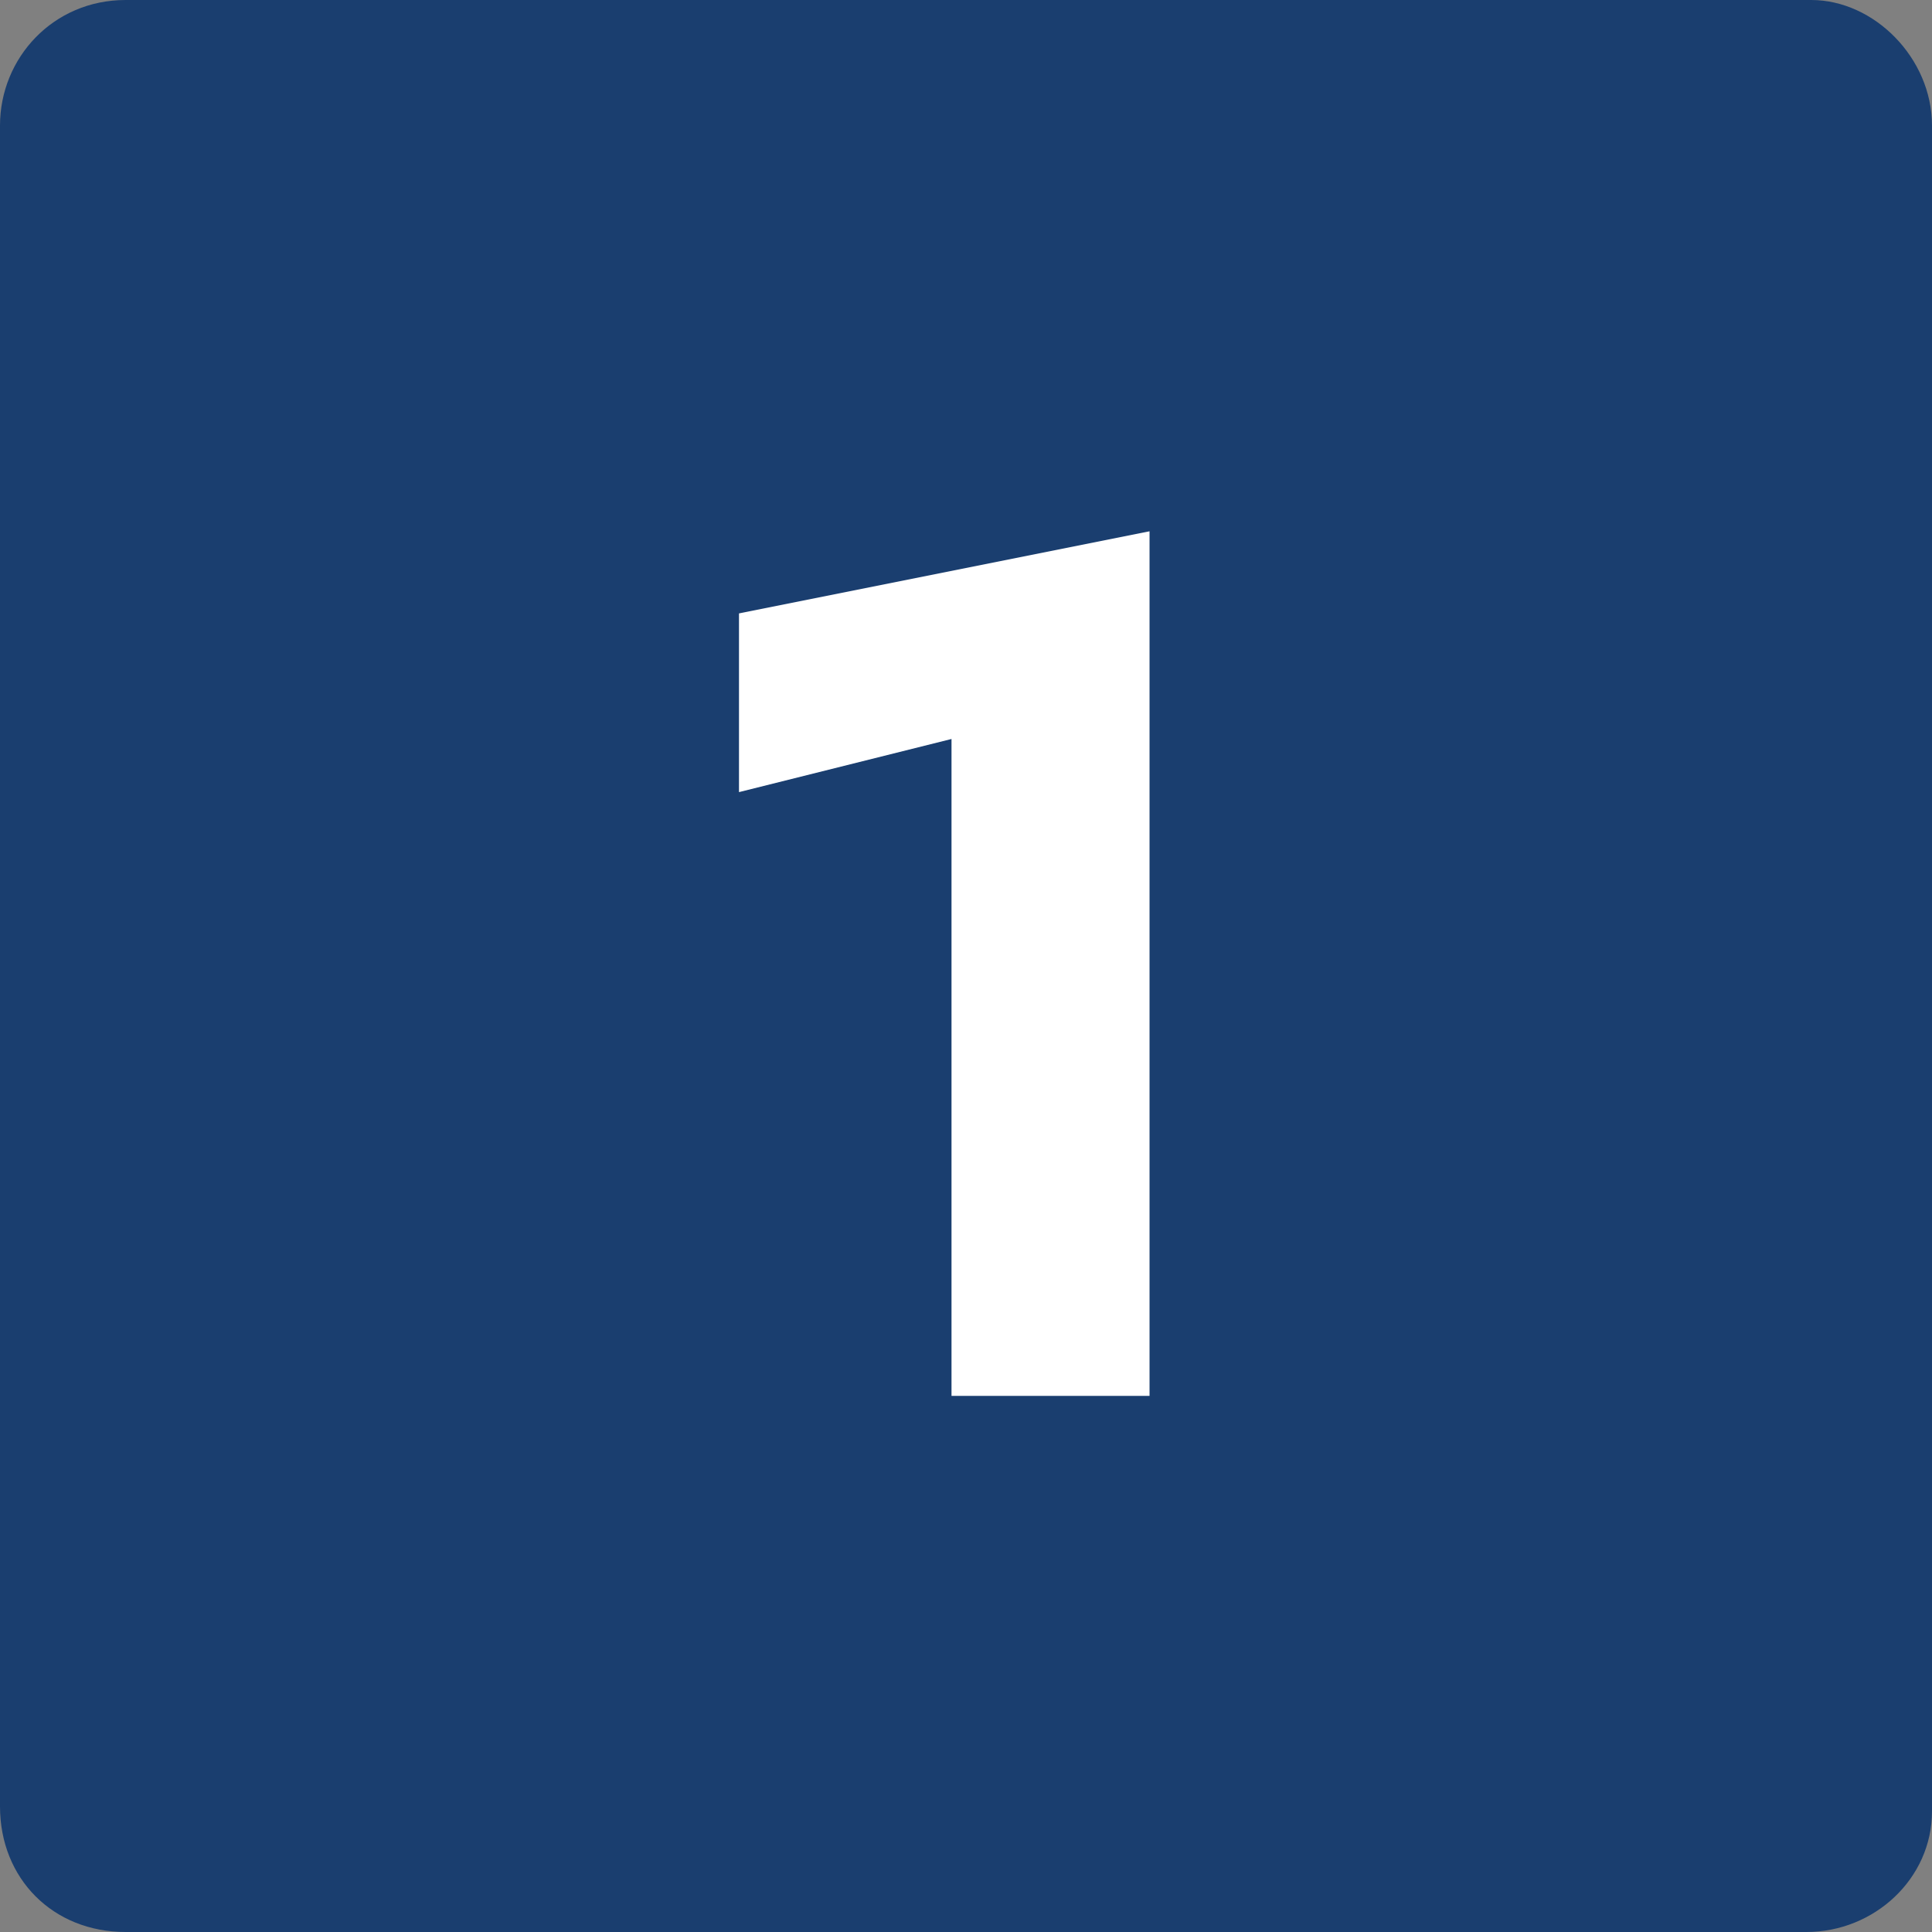 <?xml version="1.0" encoding="utf-8"?>
<!-- Generator: Adobe Illustrator 26.2.1, SVG Export Plug-In . SVG Version: 6.00 Build 0)  -->
<svg version="1.1" id="Layer_1" xmlns="http://www.w3.org/2000/svg" xmlns:xlink="http://www.w3.org/1999/xlink" x="0px" y="0px"
	 viewBox="0 0 40 40" style="enable-background:new 0 0 40 40;" xml:space="preserve">
<rect x="0" y="0" width="40" height="40" fill="#808080" stroke="none"/>
<style type="text/css">
	.st0{fill:#1A3E6F;}
	.st1{fill:#FFFFFF;}
</style>
<path class="st0" d="M37.4,40H2.6C1.1,40,0,38.9,0,37.4V2.6C0,1.2,1.1,0,2.6,0h34.9C38.8,0,40,1.2,40,2.6v34.9
	C40,38.9,38.8,40,37.4,40z"/>
<g>
	<path class="st1" d="M15.3,12.7l8.5-1.7v17.9h-4.1V15.3l-4.4,1.1V12.7z"/>
</g>
</svg>

